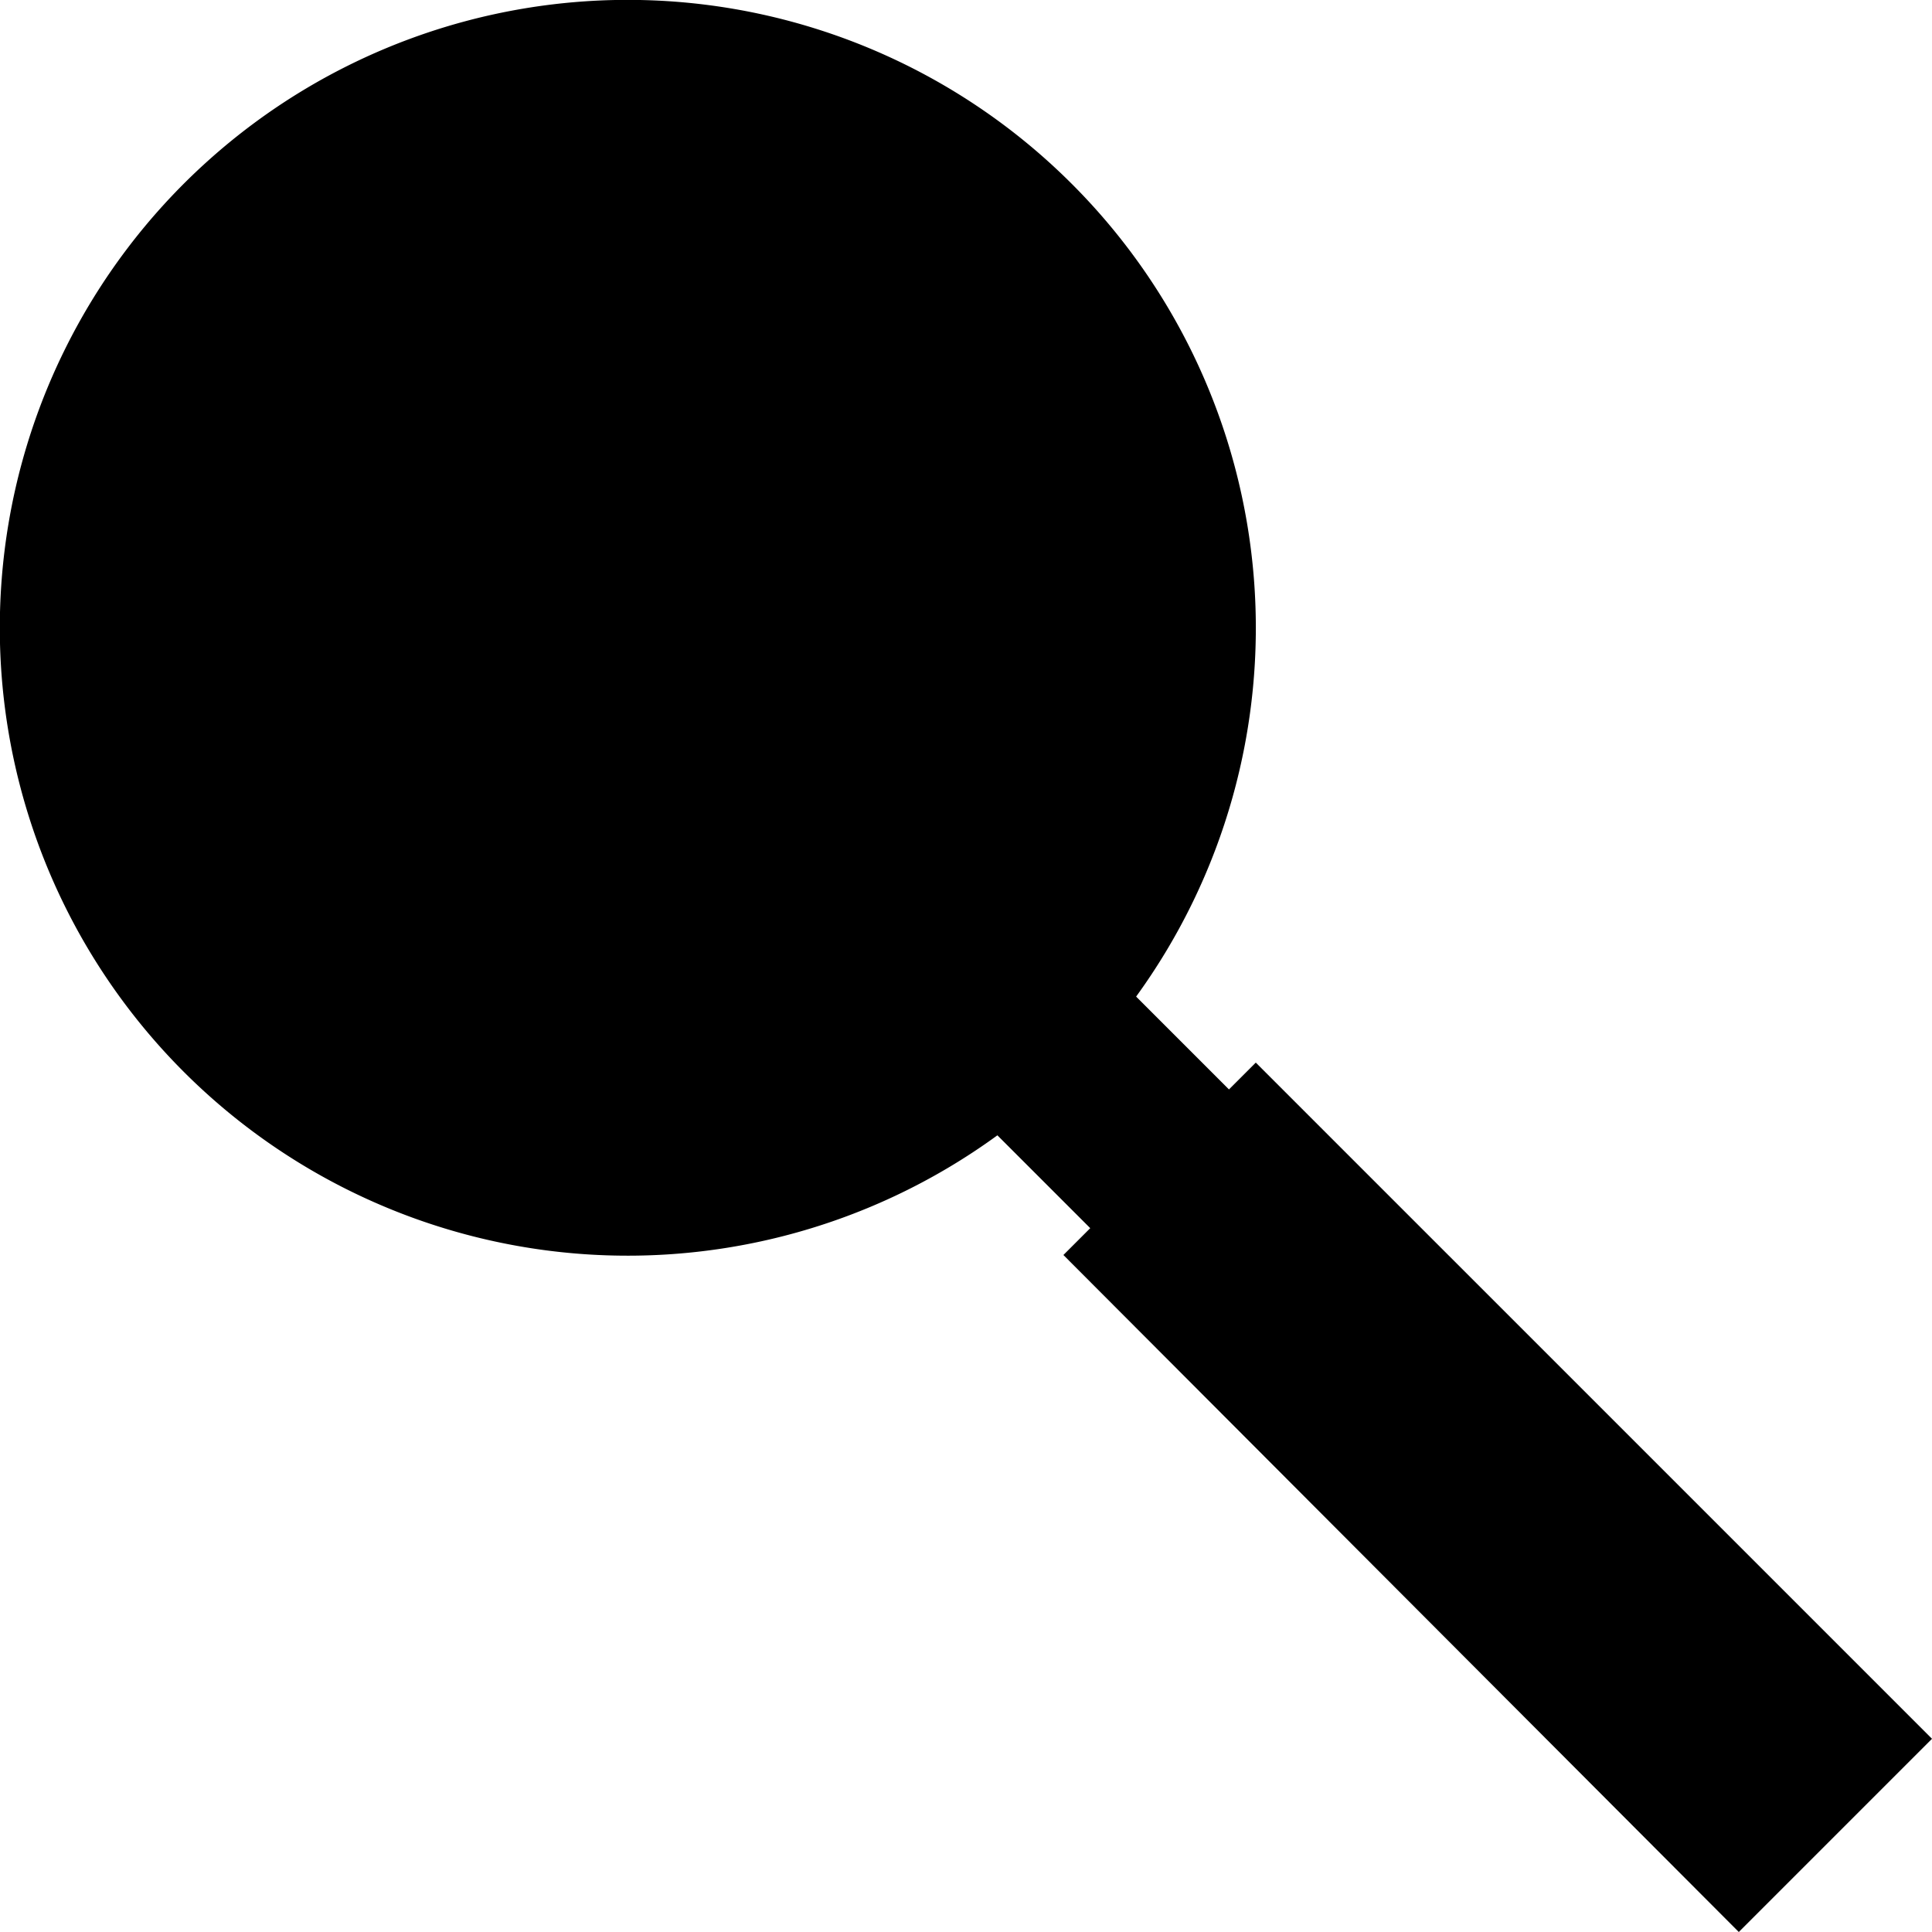 <svg xmlns="http://www.w3.org/2000/svg" width="1in" height="1in" viewBox="0 0 72 72"><title>ISH_icn_seek_magnifier_rgb</title><path d="M39.94,6.85a23.4,23.4,0,1,0-2.77,35.46l3.46,3.46-1,1L64.8,72,72,64.8,46.8,39.6l-1,1-3.46-3.46A23.39,23.39,0,0,0,39.94,6.85Z" transform="translate(0 0)"/></svg>